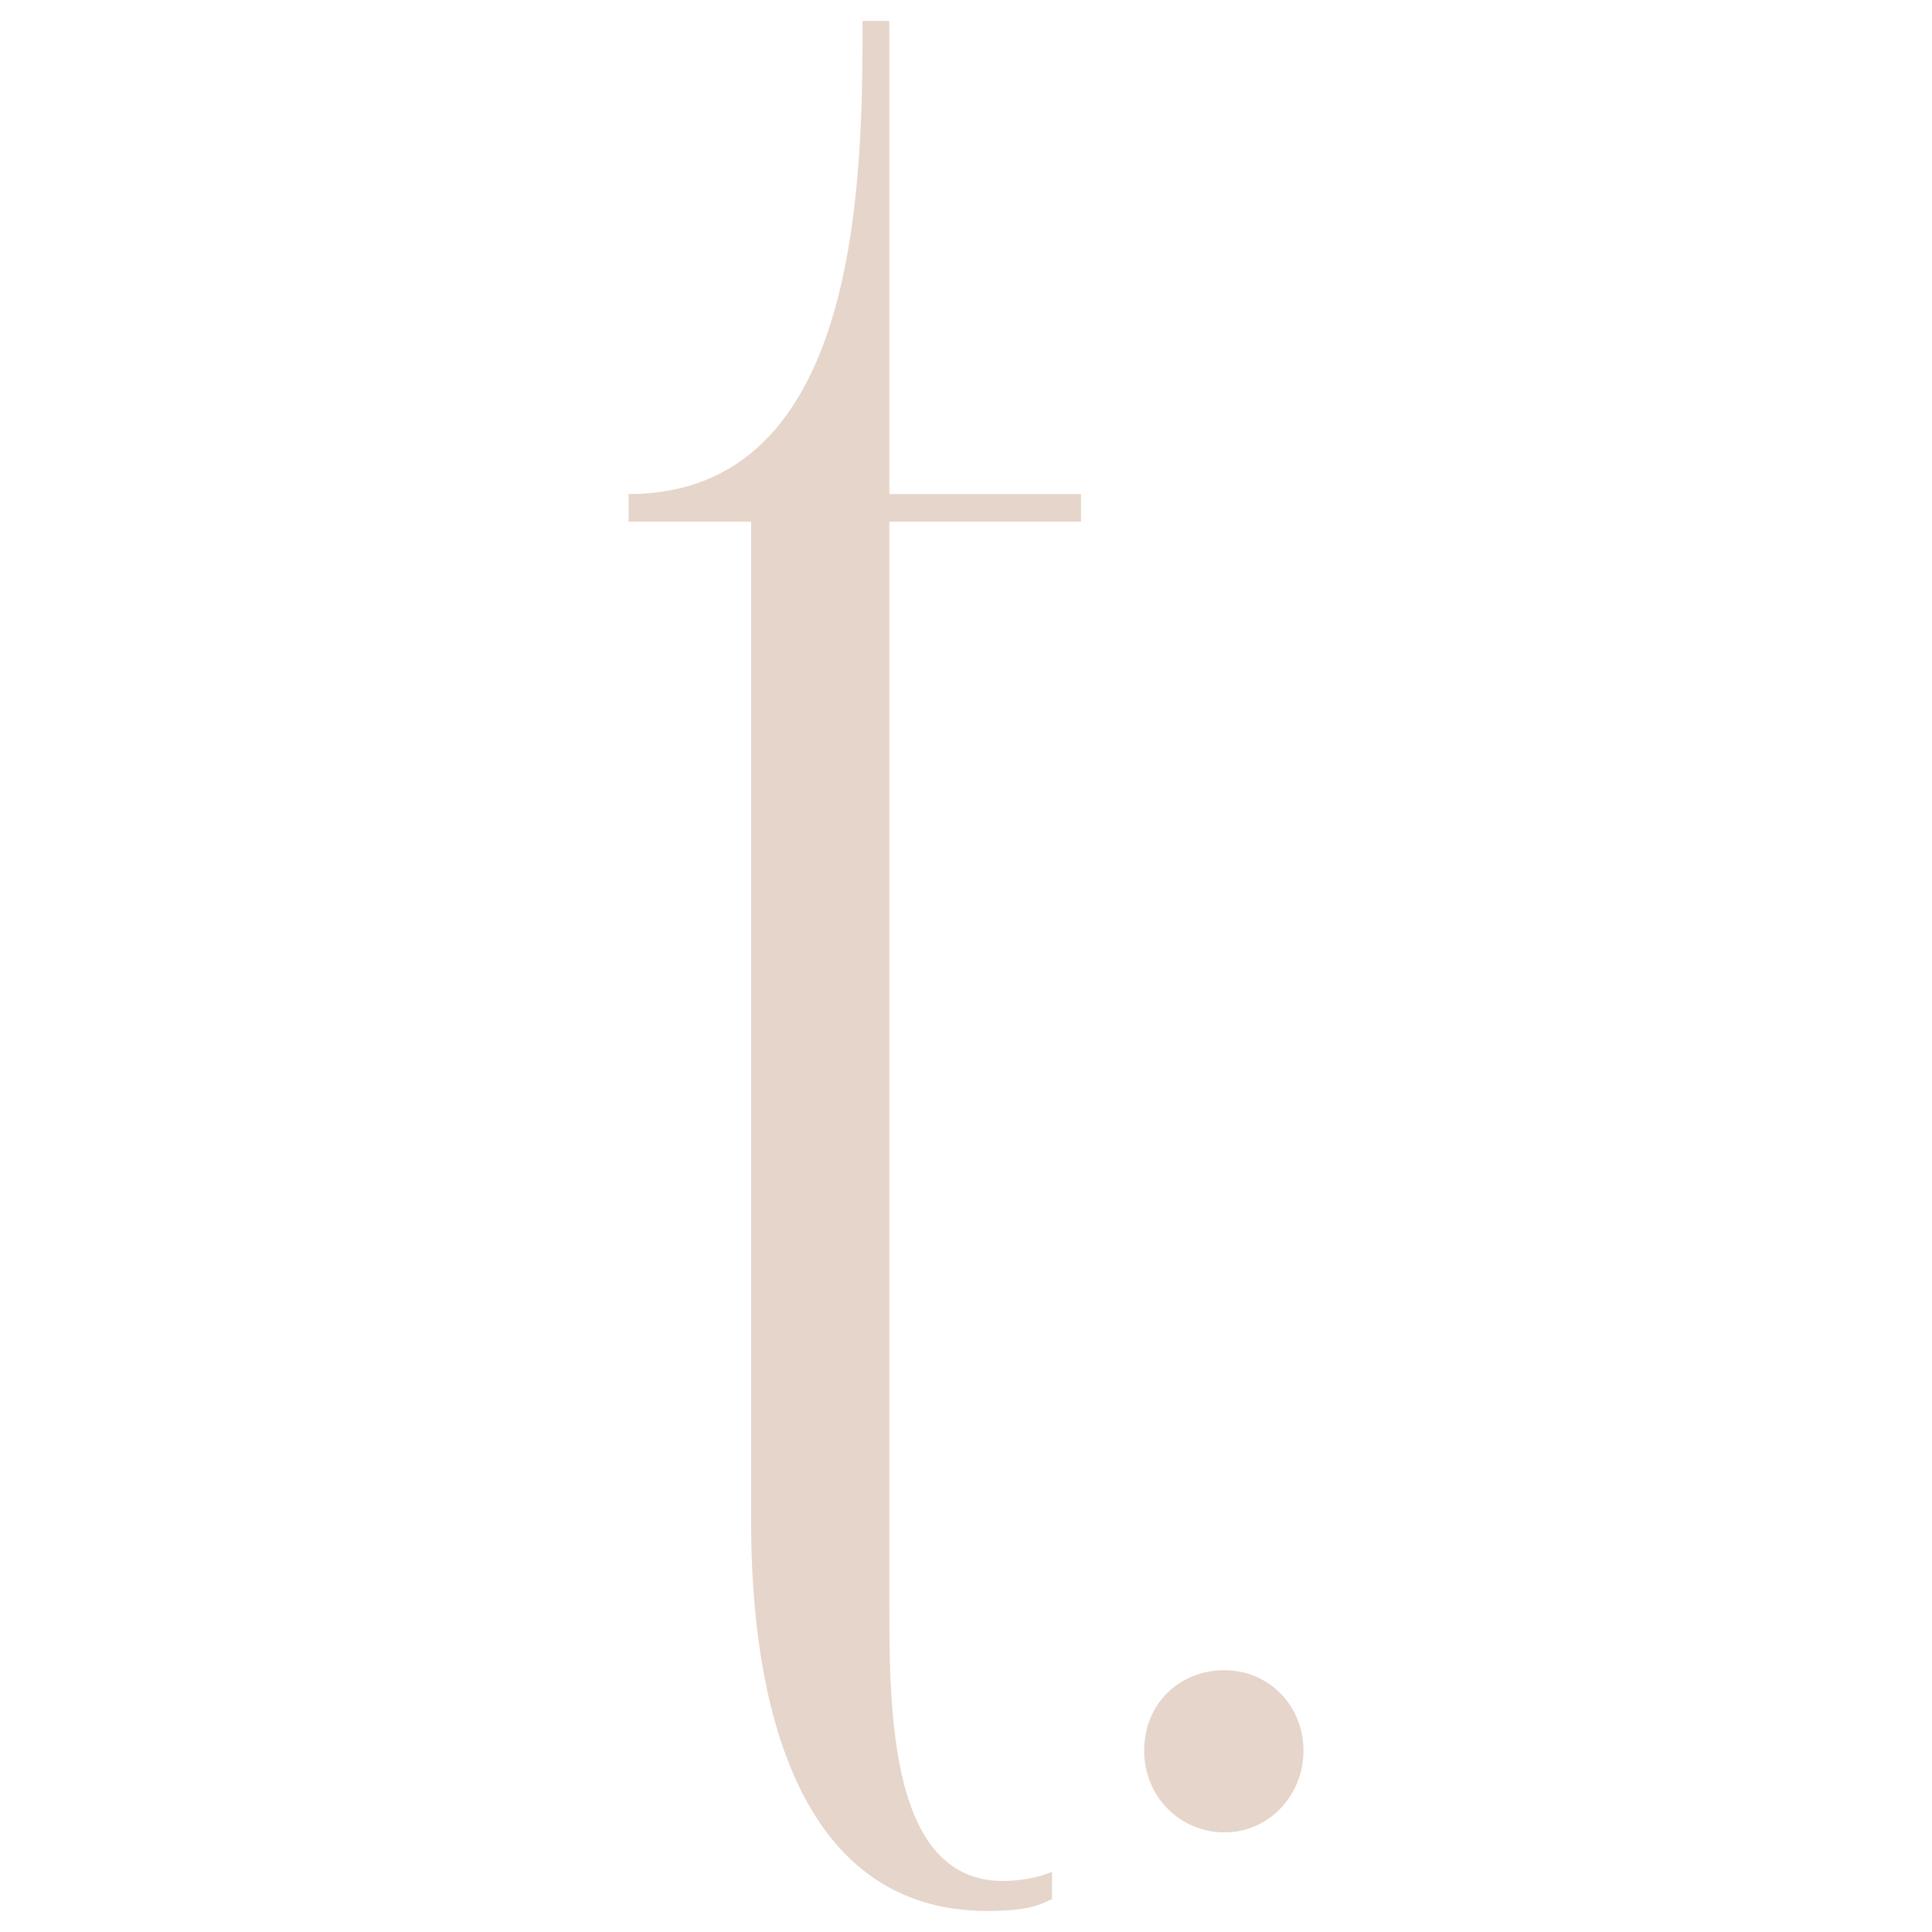<?xml version="1.0" encoding="UTF-8"?>
<svg id="Layer_1" data-name="Layer 1" xmlns="http://www.w3.org/2000/svg" viewBox="0 0 512 512">
  <defs>
    <style>
      .cls-1 {
        fill: #dec8ba;
      }

      .cls-2 {
        opacity: .77;
      }
    </style>
  </defs>
  <g class="cls-2">
    <path class="cls-1" d="M166.58,138.27v-7.34c61.42,0,62.01-83.18,62.01-125.37h7.09v125.37h50.79v7.34h-50.79v288.66c0,29.97,1.18,71.55,30.12,71.55,3.54,0,8.86-.61,12.99-2.45v7.34c-2.36.61-4.14,3.06-17.13,3.06-51.38,0-62.6-57.49-62.6-102.75V138.27h-32.48Z"/>
    <path class="cls-1" d="M324.52,442.62c11.61,0,20.91,9.29,20.91,21.3s-9.29,21.68-20.91,21.68-21.3-9.29-21.3-21.68,9.29-21.3,21.3-21.3Z"/>
  </g>
</svg>